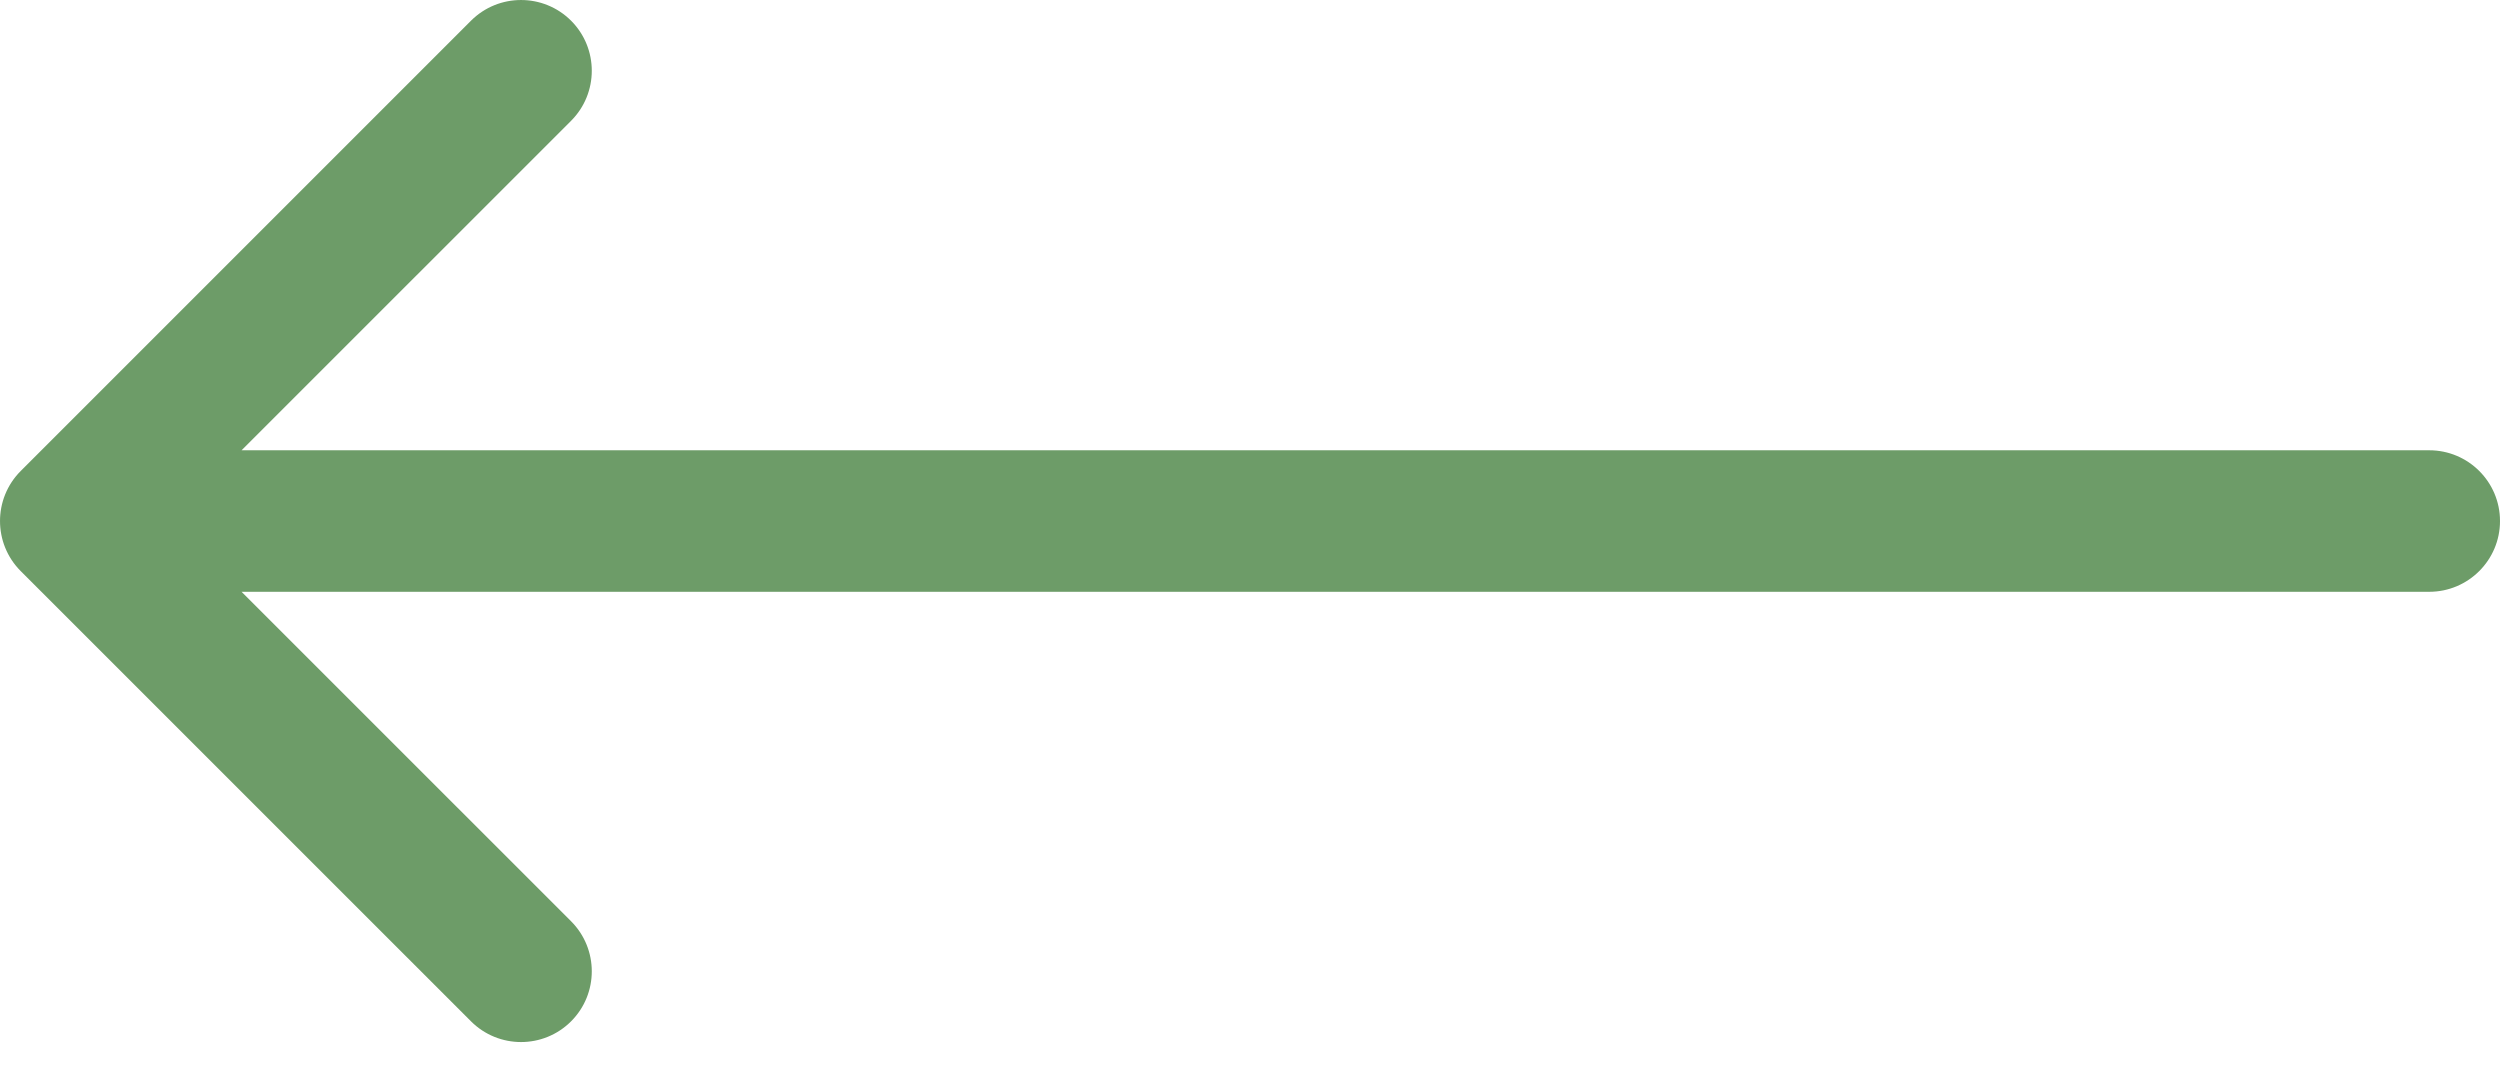 <?xml version="1.0" encoding="UTF-8"?> <svg xmlns="http://www.w3.org/2000/svg" width="53" height="23" viewBox="0 0 53 23" fill="none"><path d="M51.5 9.546C52.328 9.546 53 10.217 53 11.046C53 11.874 52.328 12.546 51.5 12.546L51.5 11.046L51.5 9.546ZM0.439 12.107C-0.146 11.521 -0.146 10.571 0.439 9.985L9.985 0.439C10.571 -0.146 11.521 -0.146 12.107 0.439C12.692 1.025 12.692 1.975 12.107 2.561L3.621 11.046L12.107 19.531C12.692 20.117 12.692 21.067 12.107 21.652C11.521 22.238 10.571 22.238 9.985 21.652L0.439 12.107ZM51.5 11.046L51.5 12.546L1.5 12.546L1.5 11.046L1.5 9.546L51.5 9.546L51.5 11.046Z" fill="#6D9C68"></path></svg> 